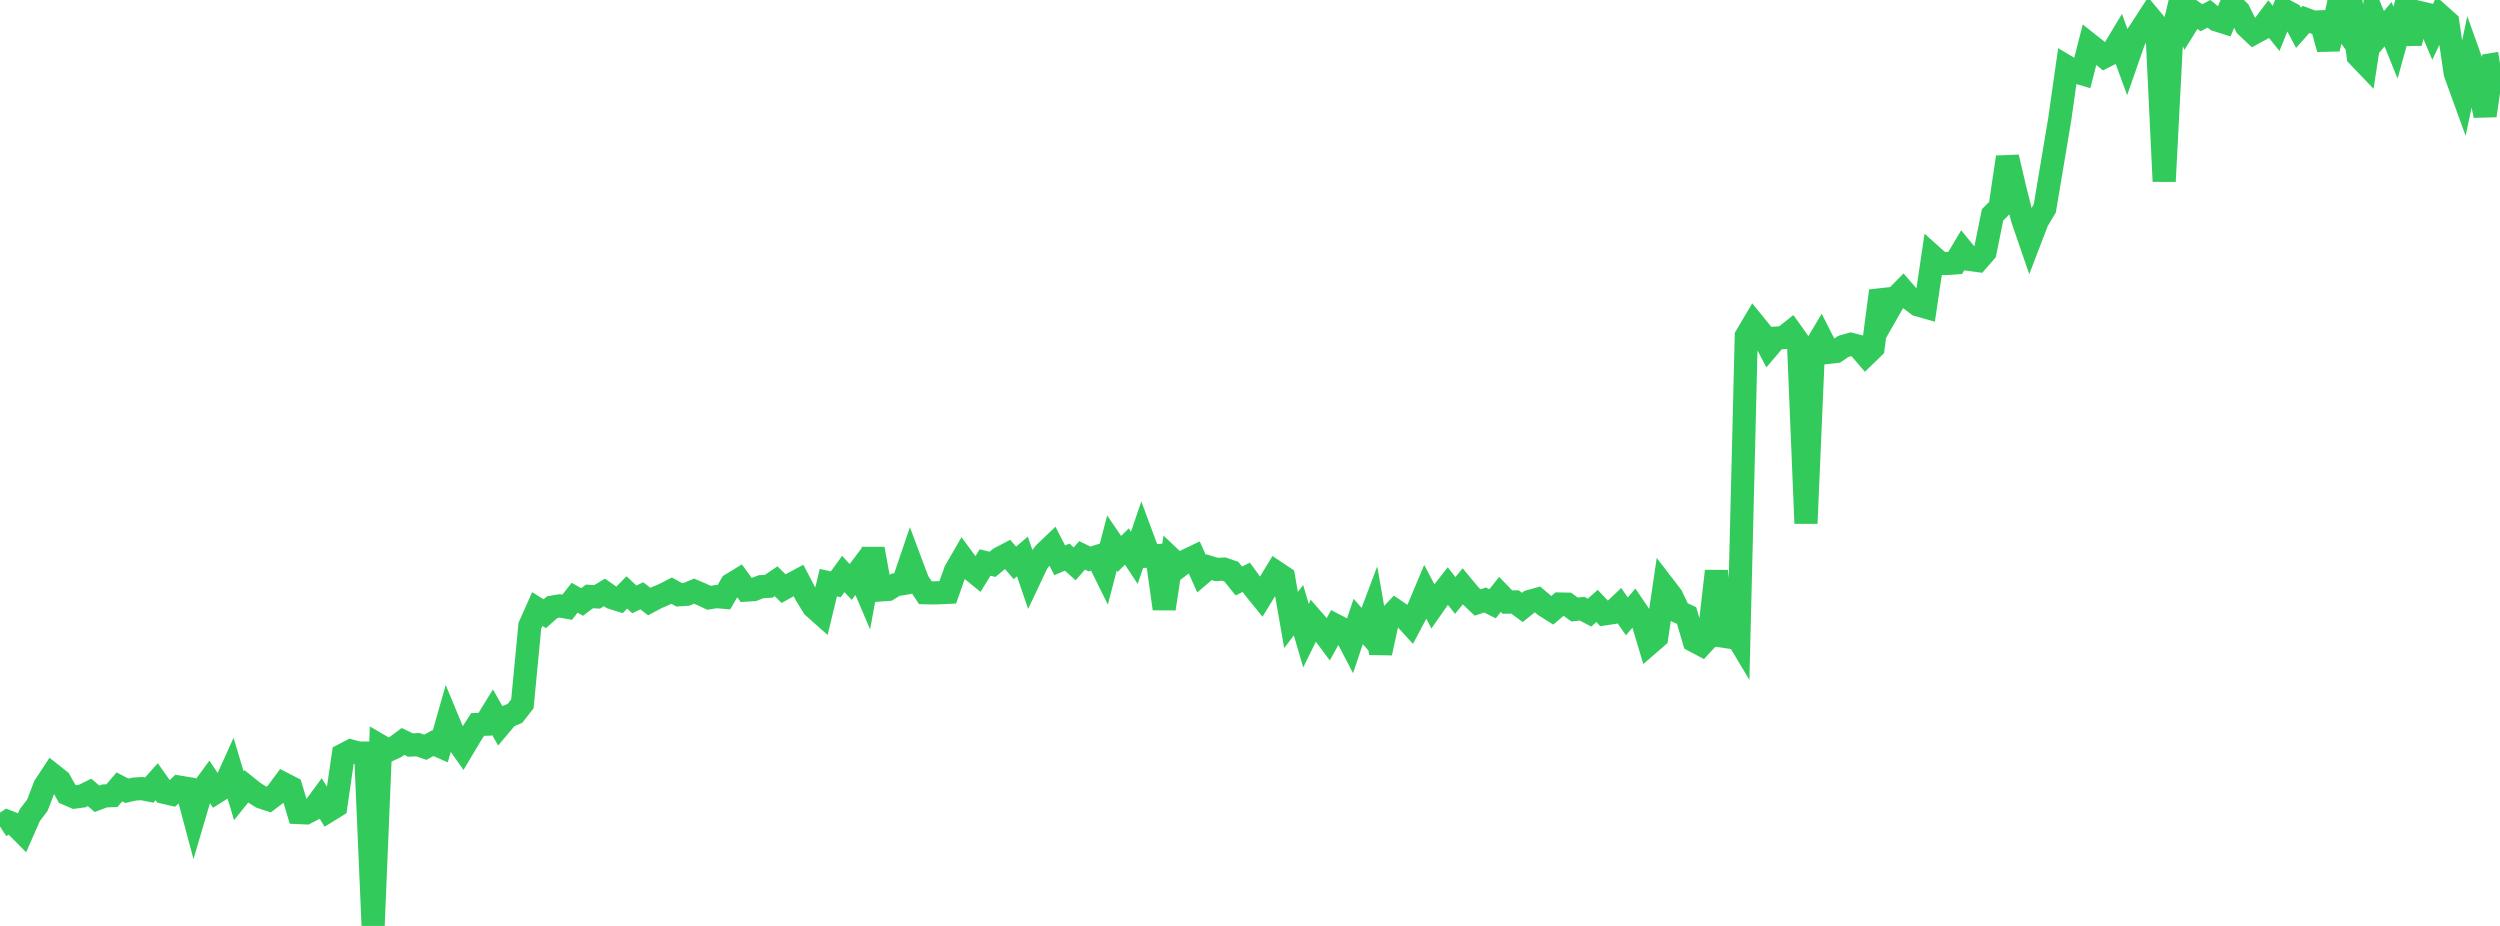 <?xml version="1.0" standalone="no"?>
<!DOCTYPE svg PUBLIC "-//W3C//DTD SVG 1.1//EN" "http://www.w3.org/Graphics/SVG/1.1/DTD/svg11.dtd">

<svg width="135" height="50" viewBox="0 0 135 50" preserveAspectRatio="none" 
  xmlns="http://www.w3.org/2000/svg"
  xmlns:xlink="http://www.w3.org/1999/xlink">


<polyline points="0.0, 44.631 0.403, 44.364 0.806, 44.523 1.209, 44.931 1.612, 44.015 2.015, 43.487 2.418, 42.444 2.821, 41.832 3.224, 42.15 3.627, 42.867 4.03, 43.042 4.433, 42.988 4.836, 42.791 5.239, 43.134 5.642, 42.981 6.045, 42.964 6.448, 42.493 6.851, 42.701 7.254, 42.61 7.657, 42.584 8.06, 42.664 8.463, 42.215 8.866, 42.786 9.269, 42.88 9.672, 42.503 10.075, 42.57 10.478, 44.081 10.881, 42.712 11.284, 42.163 11.687, 42.767 12.09, 42.514 12.493, 41.622 12.896, 42.969 13.299, 42.466 13.701, 42.788 14.104, 43.04 14.507, 43.173 14.91, 42.869 15.313, 42.325 15.716, 42.533 16.119, 43.878 16.522, 43.896 16.925, 43.686 17.328, 43.138 17.731, 43.784 18.134, 43.536 18.537, 40.764 18.94, 40.553 19.343, 40.662 19.746, 40.666 20.149, 50.0 20.552, 40.288 20.955, 40.522 21.358, 40.339 21.761, 40.039 22.164, 40.233 22.567, 40.213 22.97, 40.353 23.373, 40.128 23.776, 40.306 24.179, 38.887 24.582, 39.859 24.985, 40.431 25.388, 39.754 25.791, 39.122 26.194, 39.109 26.597, 38.457 27.0, 39.169 27.403, 38.69 27.806, 38.522 28.209, 38.008 28.612, 33.792 29.015, 32.888 29.418, 33.142 29.821, 32.786 30.224, 32.719 30.627, 32.79 31.03, 32.279 31.433, 32.507 31.836, 32.205 32.239, 32.232 32.642, 31.991 33.045, 32.275 33.448, 32.402 33.851, 31.991 34.254, 32.368 34.657, 32.173 35.06, 32.487 35.463, 32.271 35.866, 32.1 36.269, 31.892 36.672, 32.118 37.075, 32.092 37.478, 31.921 37.881, 32.092 38.284, 32.28 38.687, 32.216 39.09, 32.251 39.493, 31.557 39.896, 31.311 40.299, 31.864 40.701, 31.837 41.104, 31.68 41.507, 31.66 41.91, 31.387 42.313, 31.787 42.716, 31.563 43.119, 31.346 43.522, 32.116 43.925, 32.772 44.328, 33.13 44.731, 31.464 45.134, 31.553 45.537, 30.996 45.94, 31.425 46.343, 30.887 46.746, 31.832 47.149, 29.639 47.552, 31.857 47.955, 31.828 48.358, 31.577 48.761, 31.513 49.164, 30.325 49.567, 31.4 49.97, 32.007 50.373, 32.017 50.776, 32.005 51.179, 31.987 51.582, 30.846 51.985, 30.149 52.388, 30.698 52.791, 31.027 53.194, 30.376 53.597, 30.474 54.0, 30.141 54.403, 29.931 54.806, 30.395 55.209, 30.05 55.612, 31.224 56.015, 30.371 56.418, 29.857 56.821, 29.473 57.224, 30.257 57.627, 30.085 58.03, 30.449 58.433, 29.99 58.836, 30.185 59.239, 30.057 59.642, 30.871 60.045, 29.322 60.448, 29.912 60.851, 29.512 61.254, 30.124 61.657, 28.94 62.06, 30.027 62.463, 30.003 62.866, 32.871 63.269, 30.197 63.672, 30.577 64.075, 30.269 64.478, 30.076 64.881, 30.974 65.284, 30.629 65.687, 30.751 66.09, 30.73 66.493, 30.87 66.896, 31.372 67.299, 31.175 67.701, 31.728 68.104, 32.224 68.507, 31.568 68.91, 30.906 69.313, 31.174 69.716, 33.479 70.119, 32.95 70.522, 34.325 70.925, 33.506 71.328, 33.971 71.731, 34.512 72.134, 33.78 72.537, 33.989 72.94, 34.762 73.343, 33.561 73.746, 34.016 74.149, 32.946 74.552, 35.262 74.955, 33.405 75.358, 32.979 75.761, 33.252 76.164, 33.693 76.567, 32.932 76.97, 31.969 77.373, 32.737 77.776, 32.16 78.179, 31.644 78.582, 32.154 78.985, 31.667 79.388, 32.152 79.791, 32.535 80.194, 32.4 80.597, 32.604 81.0, 32.098 81.403, 32.514 81.806, 32.504 82.209, 32.802 82.612, 32.475 83.015, 32.362 83.418, 32.702 83.821, 32.956 84.224, 32.616 84.627, 32.624 85.03, 32.913 85.433, 32.87 85.836, 33.081 86.239, 32.722 86.642, 33.148 87.045, 33.087 87.448, 32.705 87.851, 33.284 88.254, 32.811 88.657, 33.406 89.06, 34.754 89.463, 34.405 89.866, 31.677 90.269, 32.202 90.672, 33.053 91.075, 33.236 91.478, 34.6 91.881, 34.814 92.284, 34.378 92.687, 30.839 93.09, 34.837 93.493, 33.869 93.896, 34.543 94.299, 18.15 94.701, 17.471 95.104, 17.967 95.507, 18.73 95.91, 18.257 96.313, 18.23 96.716, 17.91 97.119, 18.475 97.522, 28.263 97.925, 18.91 98.328, 18.235 98.731, 19.027 99.134, 18.982 99.537, 18.708 99.94, 18.591 100.343, 18.694 100.746, 19.165 101.149, 18.773 101.552, 15.71 101.955, 16.8 102.358, 16.093 102.761, 15.686 103.164, 16.156 103.567, 16.461 103.97, 16.577 104.373, 13.861 104.776, 14.222 105.179, 14.225 105.582, 14.197 105.985, 13.521 106.388, 14.012 106.791, 14.067 107.194, 13.606 107.597, 11.605 108.0, 11.2 108.403, 8.488 108.806, 10.214 109.209, 11.807 109.612, 12.979 110.015, 11.929 110.418, 11.258 110.821, 8.854 111.224, 6.453 111.627, 3.618 112.03, 3.858 112.433, 3.978 112.836, 2.408 113.239, 2.727 113.642, 3.061 114.045, 2.86 114.448, 2.191 114.851, 3.287 115.254, 2.132 115.657, 1.527 116.06, 0.903 116.463, 1.388 116.866, 9.792 117.269, 2.029 117.672, 0.324 118.075, 1.324 118.478, 0.679 118.881, 0.958 119.284, 0.744 119.687, 1.073 120.09, 1.2 120.493, 0.222 120.896, 0.6 121.299, 1.411 121.701, 1.79 122.104, 1.57 122.507, 1.033 122.91, 1.532 123.313, 0.529 123.716, 0.743 124.119, 1.501 124.522, 1.047 124.925, 1.196 125.328, 1.178 125.731, 2.644 126.134, 0.854 126.537, 1.424 126.94, 0.0 127.343, 3.026 127.746, 3.447 128.149, 0.817 128.552, 1.787 128.955, 1.305 129.358, 2.302 129.761, 0.844 130.164, 2.332 130.567, 0.658 130.97, 0.755 131.373, 1.701 131.776, 0.842 132.179, 1.202 132.582, 3.954 132.985, 5.065 133.388, 3.159 133.791, 4.283 134.194, 6.241 134.597, 3.485 135.0, 3.419" fill="none" stroke="#32ca5b" stroke-width="1.25"/>

</svg>